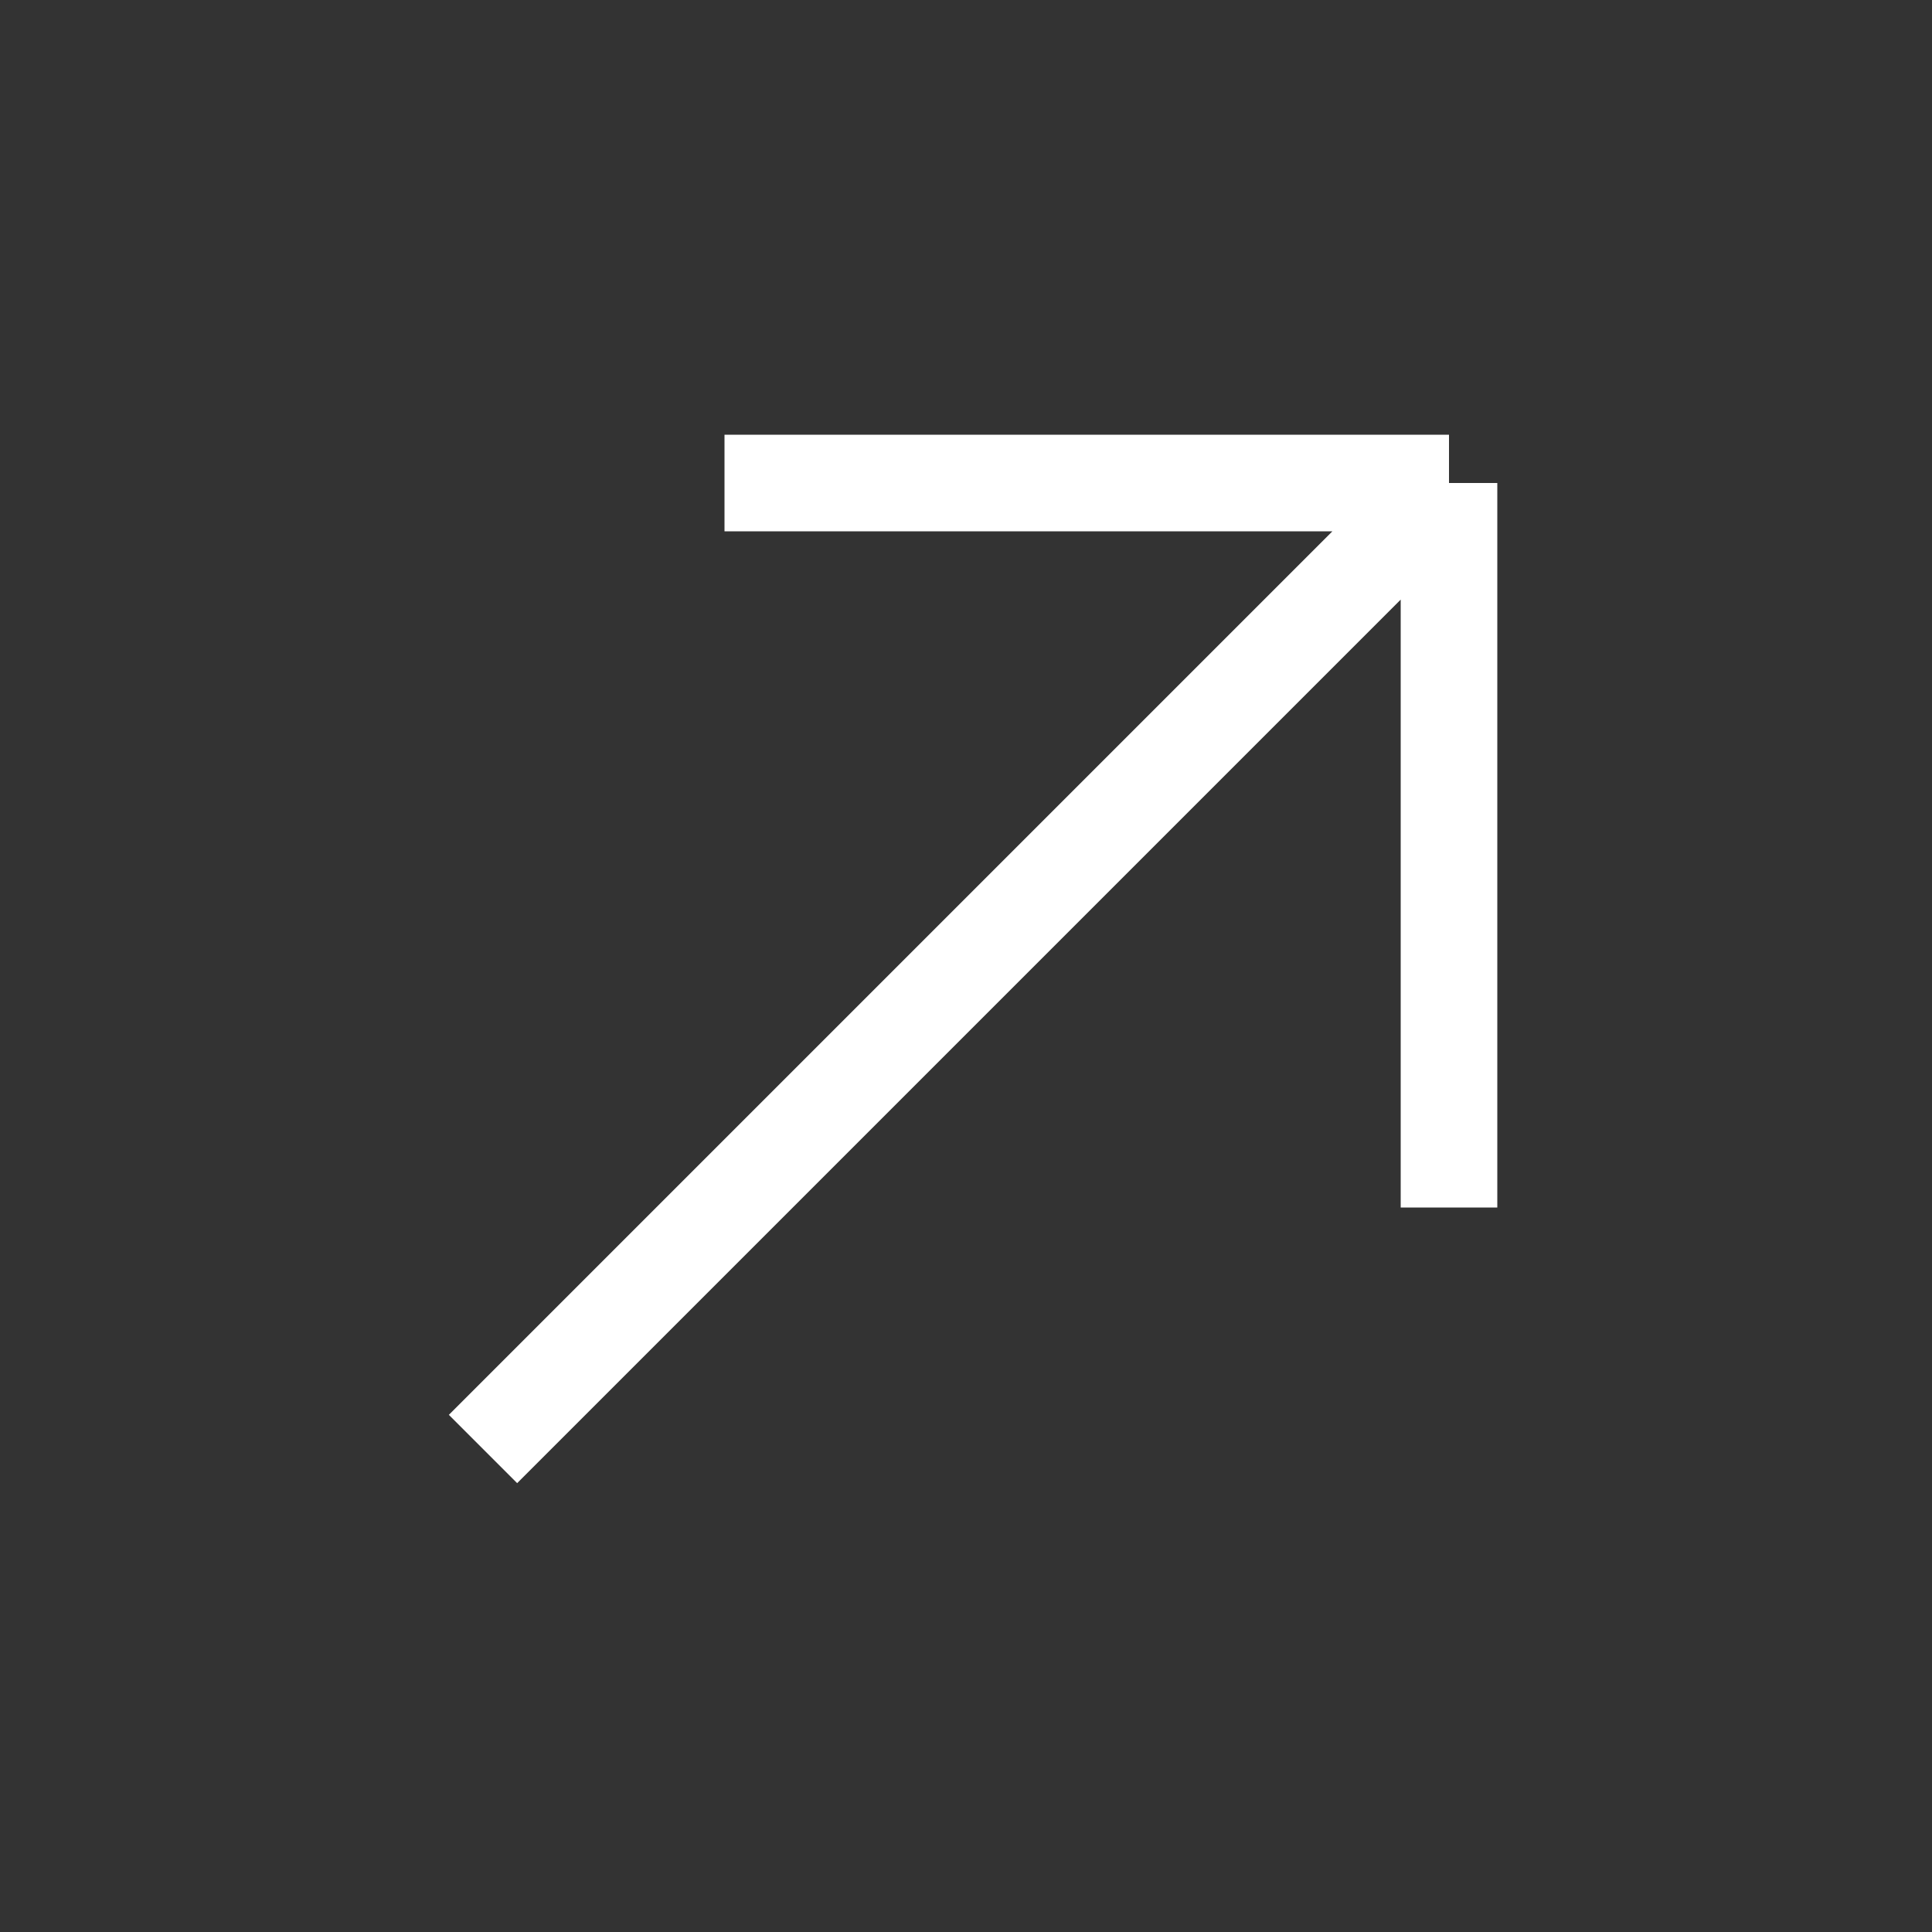 <svg width="20" height="20" viewBox="0 0 20 20" fill="none" xmlns="http://www.w3.org/2000/svg">
<rect x="0" y="0" width="20" height="20" fill="#333333" stroke="none"/>
<path d="M5 15L15 5M15 5H7.5M15 5V12.5" stroke="white" strokeWidth="1.5" strokeLinecap="round" stroke-linejoin="round"/>
</svg>
